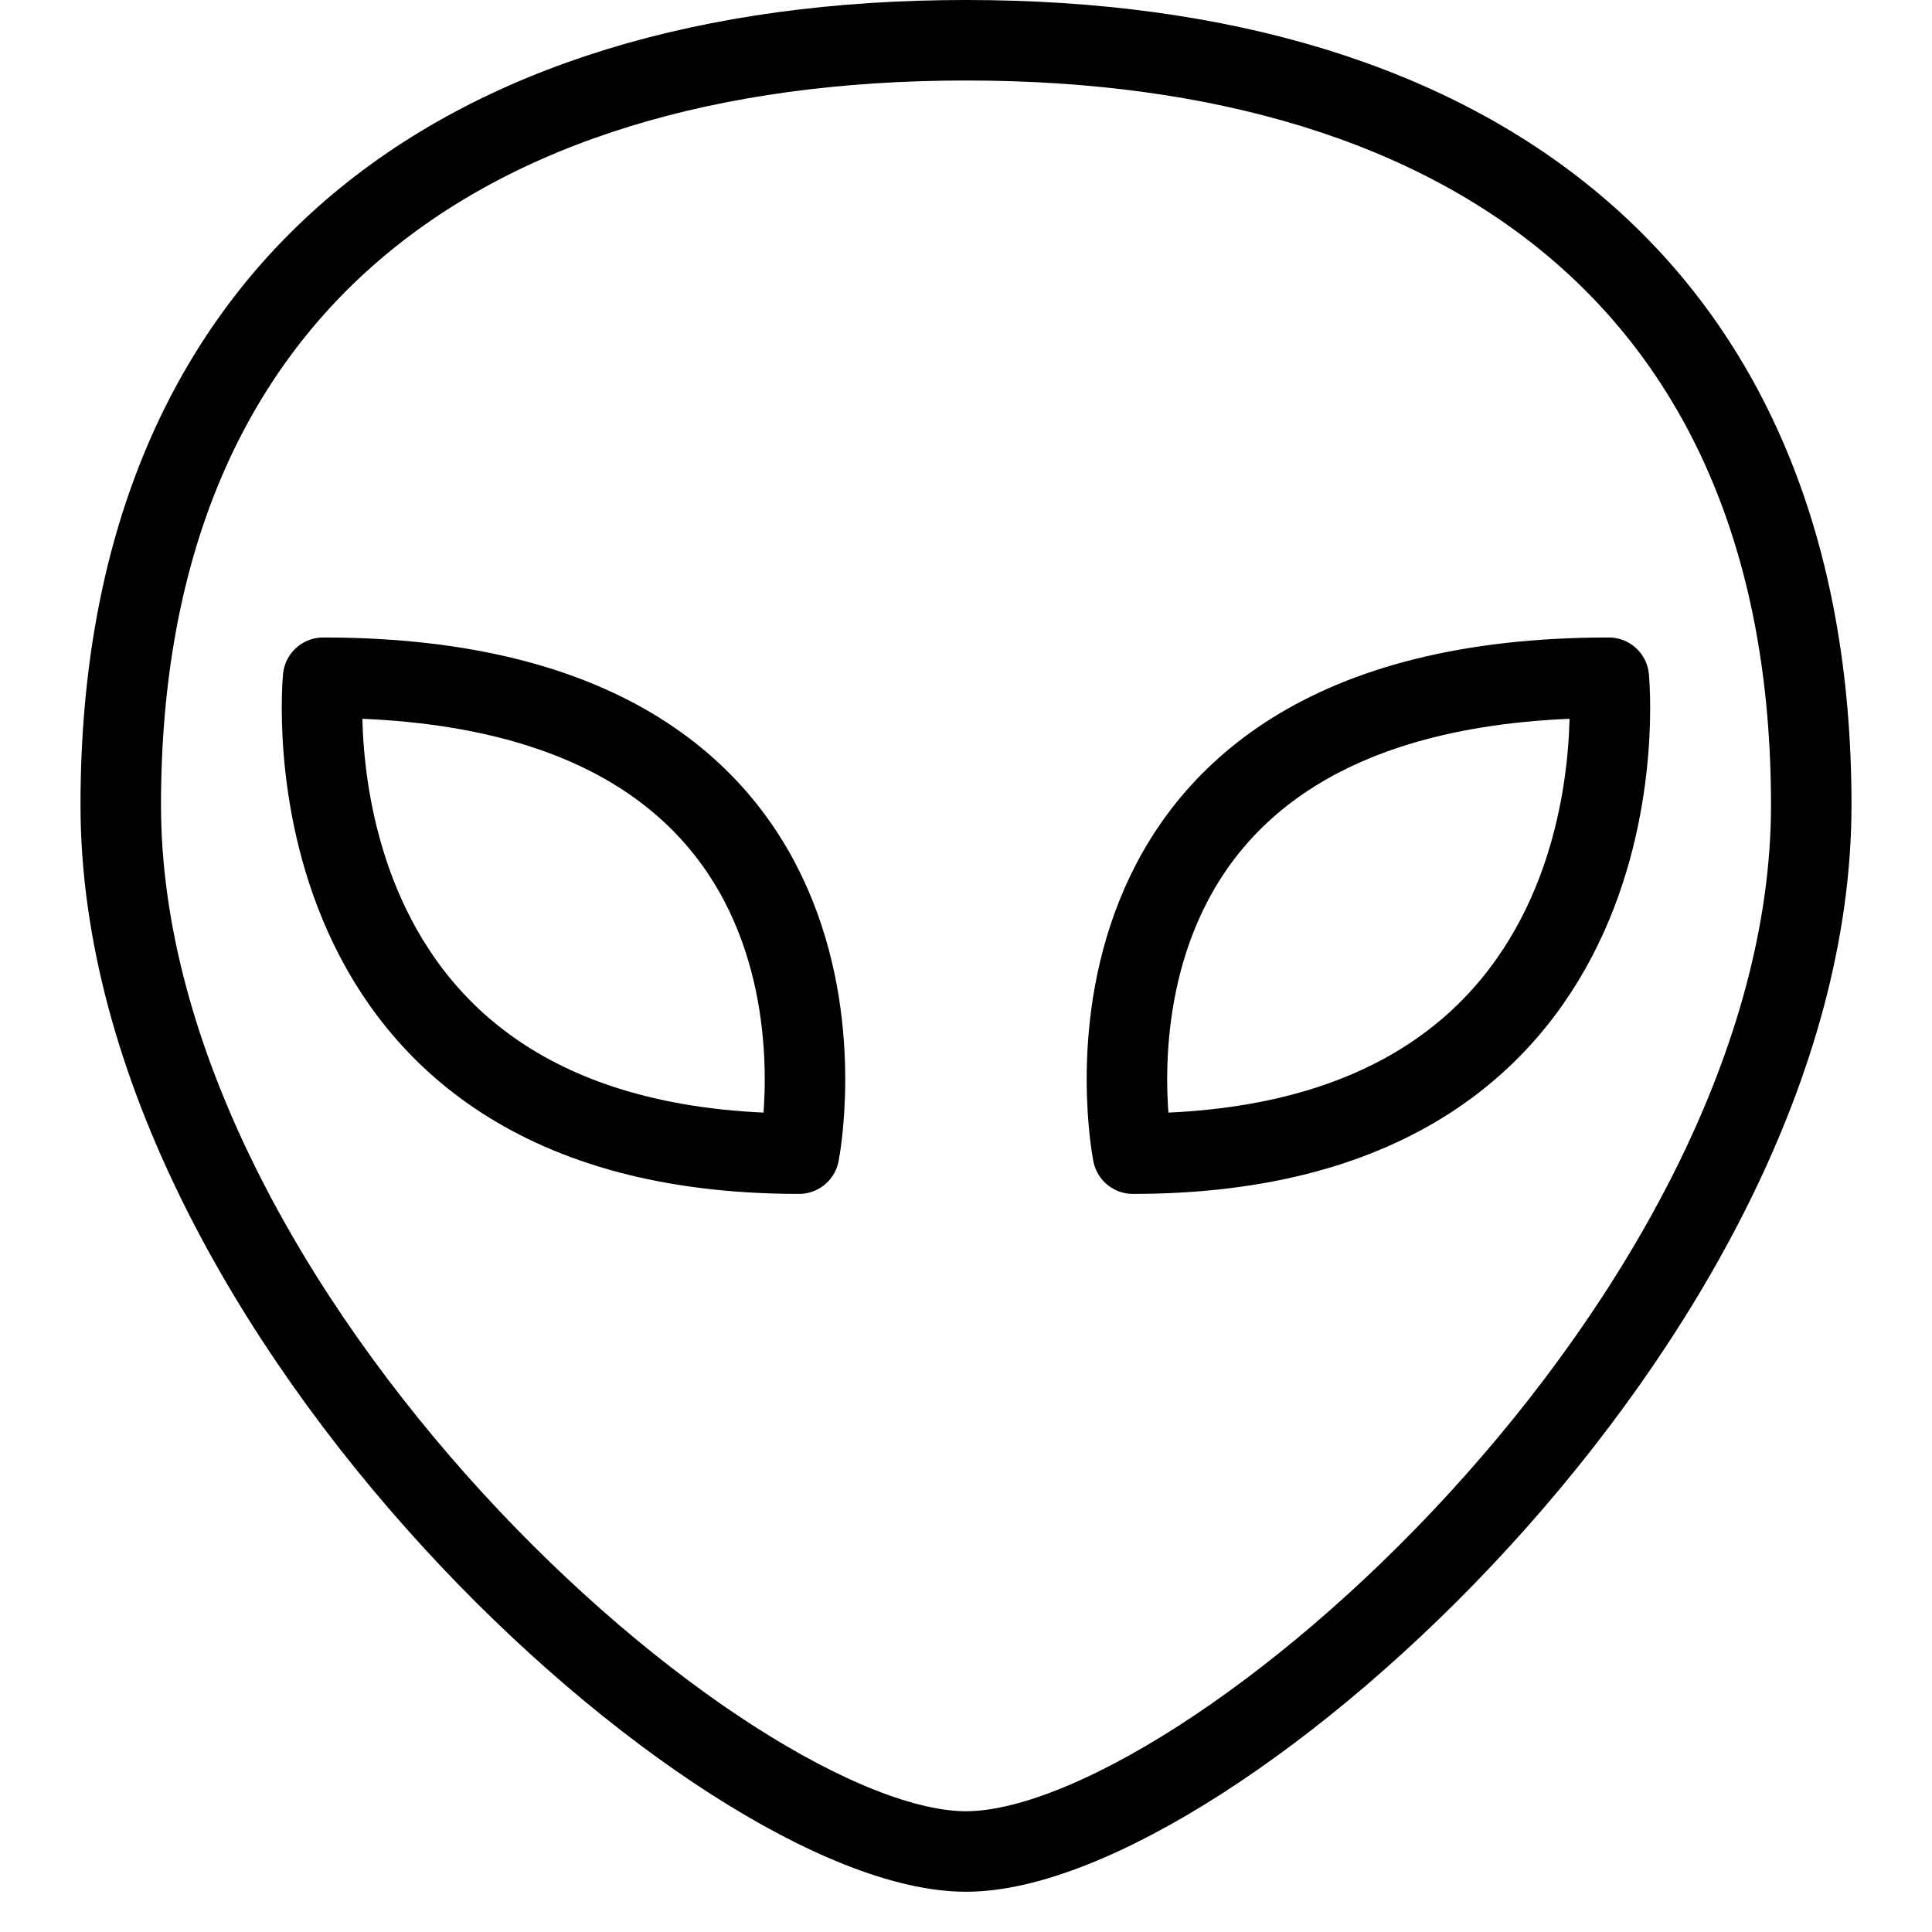 <?xml version="1.0" encoding="utf-8"?>
<!-- Generator: Adobe Illustrator 16.0.3, SVG Export Plug-In . SVG Version: 6.00 Build 0)  -->
<!DOCTYPE svg PUBLIC "-//W3C//DTD SVG 1.1//EN" "http://www.w3.org/Graphics/SVG/1.1/DTD/svg11.dtd">
<svg version="1.1" xmlns="http://www.w3.org/2000/svg" xmlns:xlink="http://www.w3.org/1999/xlink" x="0px" y="0px" width="24px"
	 height="24px" viewBox="0 0 24 24" enable-background="new 0 0 24 24" xml:space="preserve">
<g id="Outline_Icons">
	<g>
		<g>
			<path fill="none" stroke="#000000" stroke-linejoin="round" stroke-miterlimit="10" d="M9.926,14.331
				c-6.503,0-5.912-5.912-5.912-5.912C11.108,8.419,9.926,14.331,9.926,14.331z"/>
		</g>
		<g>
			<path fill="none" stroke="#000000" stroke-linejoin="round" stroke-miterlimit="10" d="M14.073,14.331
				c6.503,0,5.912-5.912,5.912-5.912C12.891,8.419,14.073,14.331,14.073,14.331z"/>
		</g>
		<path fill="none" stroke="#000000" stroke-linejoin="round" stroke-miterlimit="10" d="M22.5,10c0,6.352-7.5,13-10.5,13
			S1.5,16.352,1.5,10S5.648,0.5,12,0.5C18.351,0.5,22.5,3.648,22.5,10z"/>
	</g>
</g>
<g id="invisible_shape">
	<rect fill="none" width="24" height="24"/>
</g>
</svg>
